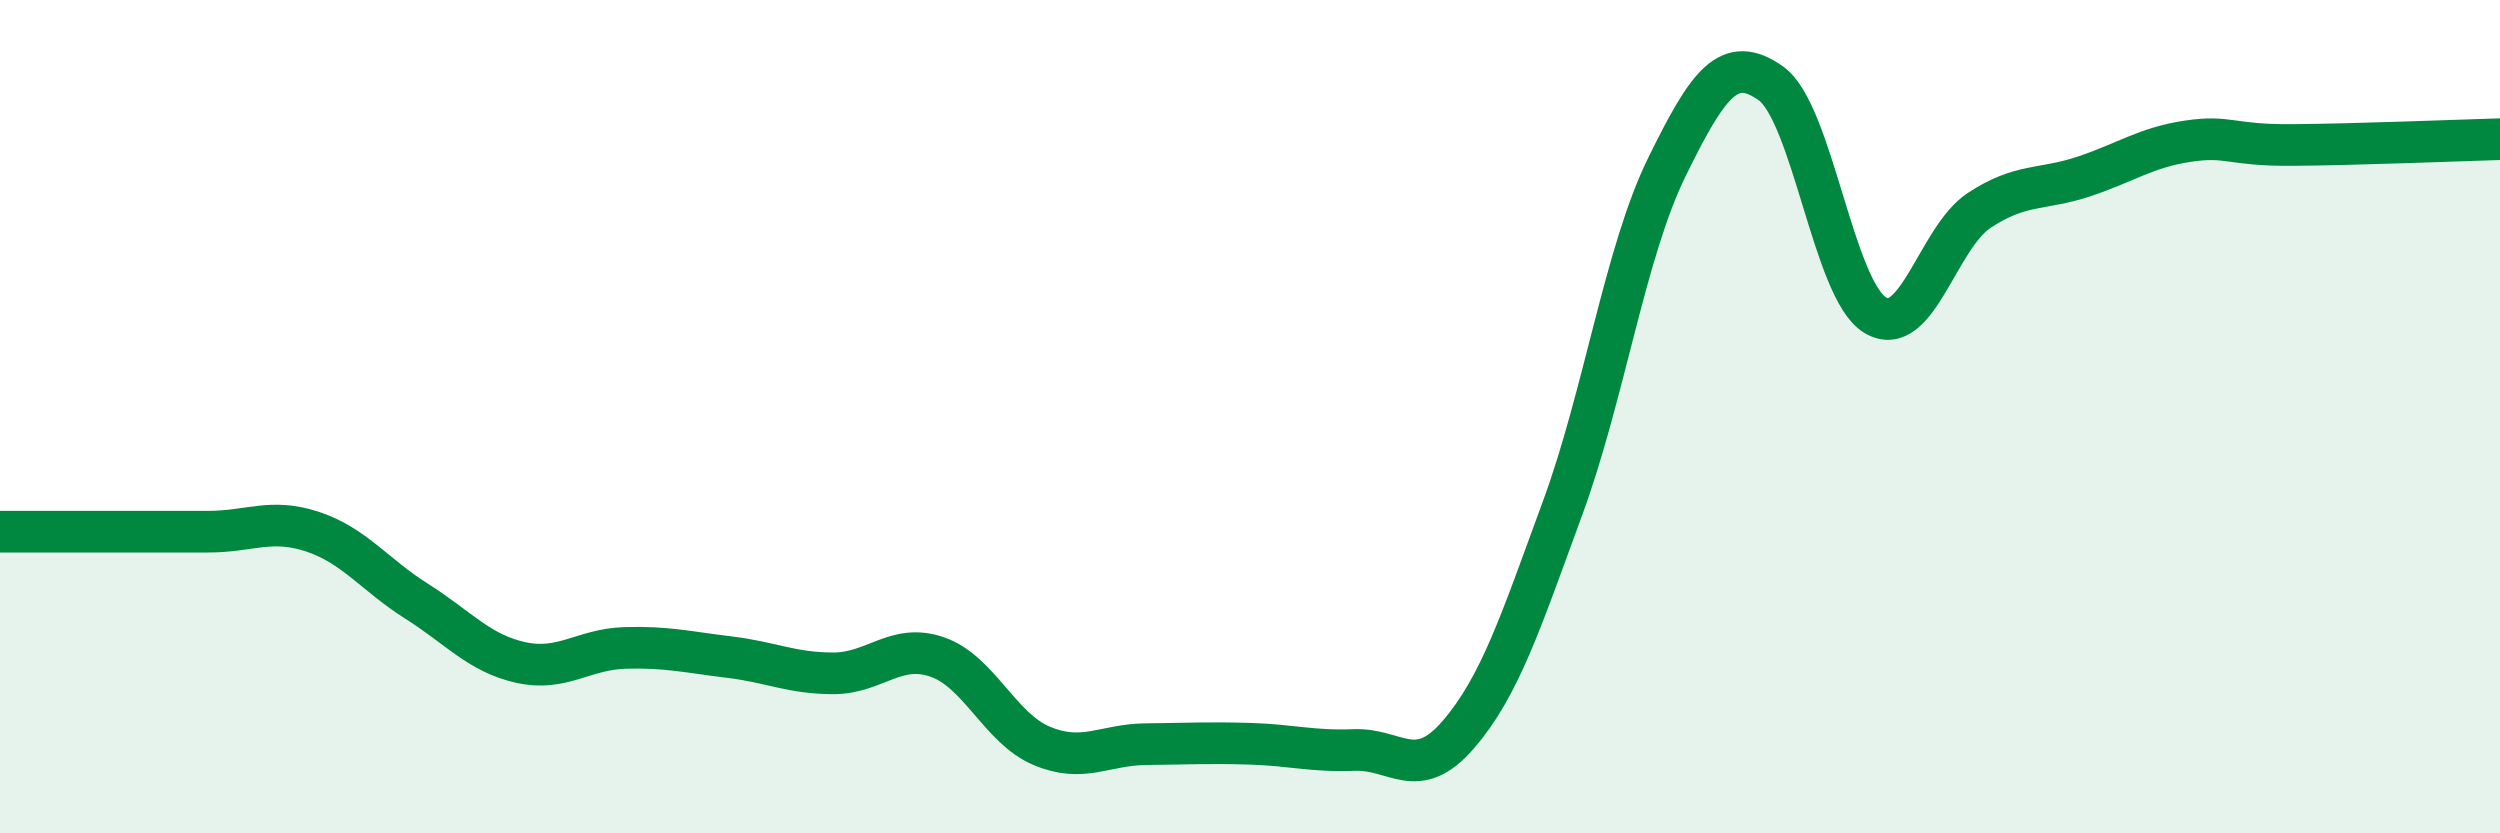 
    <svg width="60" height="20" viewBox="0 0 60 20" xmlns="http://www.w3.org/2000/svg">
      <path
        d="M 0,12.76 C 0.5,12.76 1.5,12.76 2.5,12.76 C 3.5,12.76 4,12.76 5,12.76 C 6,12.76 6.5,12.43 7.5,12.76 C 8.5,13.09 9,13.8 10,14.43 C 11,15.06 11.5,15.68 12.5,15.9 C 13.5,16.12 14,15.58 15,15.55 C 16,15.52 16.5,15.65 17.5,15.77 C 18.5,15.89 19,16.16 20,16.16 C 21,16.16 21.5,15.42 22.5,15.77 C 23.5,16.12 24,17.48 25,17.9 C 26,18.32 26.5,17.87 27.5,17.86 C 28.5,17.85 29,17.82 30,17.85 C 31,17.88 31.5,18.04 32.5,18 C 33.5,17.96 34,18.79 35,17.63 C 36,16.47 36.5,14.92 37.5,12.2 C 38.5,9.48 39,6.06 40,4.02 C 41,1.98 41.5,1.29 42.5,2 C 43.5,2.71 44,6.95 45,7.56 C 46,8.17 46.5,5.71 47.5,5.05 C 48.5,4.39 49,4.57 50,4.24 C 51,3.91 51.5,3.54 52.5,3.39 C 53.5,3.24 53.5,3.49 55,3.48 C 56.5,3.47 59,3.37 60,3.34L60 20L0 20Z"
        fill="#008740"
        opacity="0.1"
        stroke-linecap="round"
        stroke-linejoin="round"
      />
      <path
        d="M 0,12.76 C 0.5,12.76 1.5,12.76 2.5,12.76 C 3.5,12.76 4,12.76 5,12.76 C 6,12.76 6.5,12.43 7.5,12.76 C 8.5,13.09 9,13.8 10,14.43 C 11,15.06 11.5,15.68 12.5,15.9 C 13.5,16.12 14,15.58 15,15.55 C 16,15.52 16.5,15.65 17.5,15.77 C 18.5,15.89 19,16.16 20,16.16 C 21,16.16 21.5,15.42 22.5,15.77 C 23.5,16.12 24,17.48 25,17.9 C 26,18.32 26.5,17.87 27.5,17.86 C 28.5,17.85 29,17.82 30,17.85 C 31,17.88 31.5,18.04 32.5,18 C 33.5,17.96 34,18.79 35,17.63 C 36,16.47 36.5,14.92 37.5,12.2 C 38.5,9.48 39,6.06 40,4.02 C 41,1.98 41.5,1.29 42.5,2 C 43.5,2.71 44,6.95 45,7.56 C 46,8.17 46.5,5.71 47.5,5.05 C 48.5,4.39 49,4.57 50,4.24 C 51,3.91 51.5,3.54 52.5,3.39 C 53.5,3.24 53.5,3.49 55,3.48 C 56.5,3.47 59,3.37 60,3.34"
        stroke="#008740"
        stroke-width="1"
        fill="none"
        stroke-linecap="round"
        stroke-linejoin="round"
      />
    </svg>
  